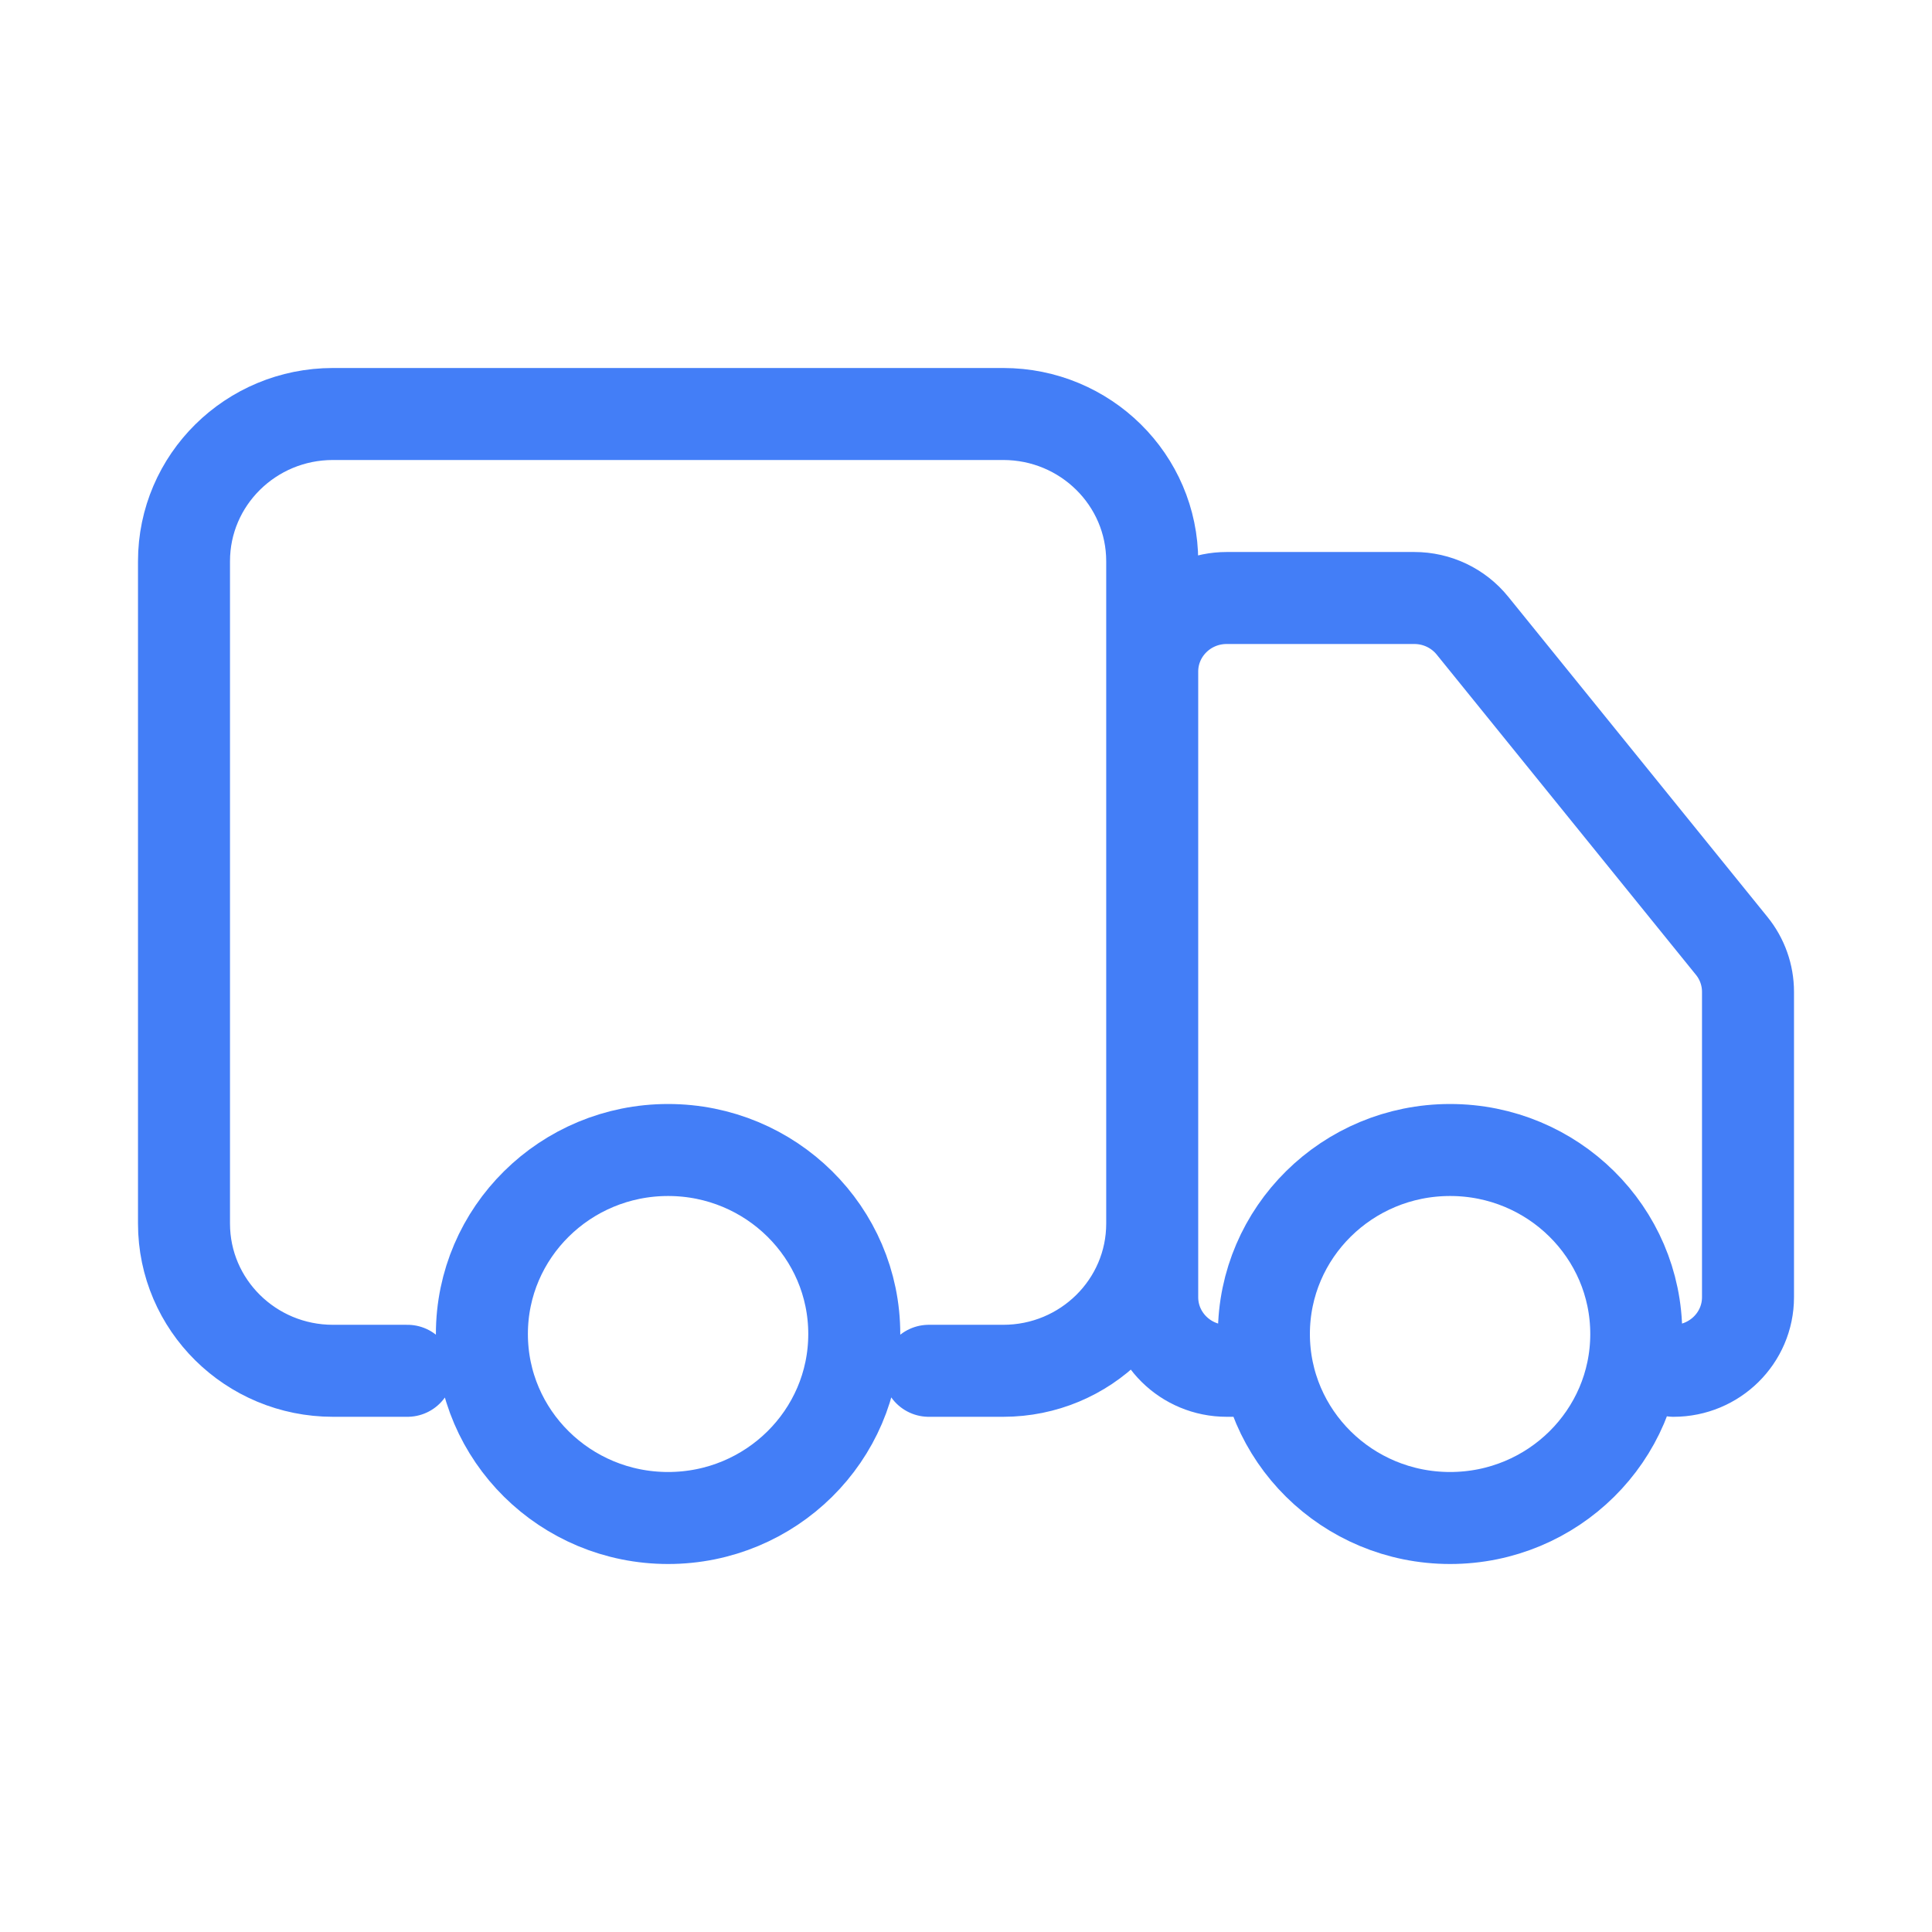 <?xml version="1.0" encoding="UTF-8"?> <svg xmlns="http://www.w3.org/2000/svg" width="42" height="42" viewBox="0 0 42 42" fill="none"> <path d="M8.857 29.8H7.238C5.45 29.8 4 28.367 4 26.6V12.2C4 10.433 5.45 9 7.238 9H21.809C23.598 9 25.048 10.433 25.048 12.2V26.6C25.048 28.367 23.598 29.8 21.809 29.8H20.191M27.476 29.8H26.667C25.773 29.8 25.048 29.084 25.048 28.2V14.6C25.048 13.716 25.773 13 26.667 13H30.746C31.238 13 31.703 13.221 32.01 13.601L37.645 20.562C37.875 20.845 38 21.198 38 21.561V28.2C38 29.084 37.275 29.8 36.381 29.8M18.571 29C18.571 31.209 16.759 33 14.524 33C12.288 33 10.476 31.209 10.476 29C10.476 26.791 12.288 25 14.524 25C16.759 25 18.571 26.791 18.571 29ZM35.571 29C35.571 31.209 33.759 33 31.524 33C29.288 33 27.476 31.209 27.476 29C27.476 26.791 29.288 25 31.524 25C33.759 25 35.571 26.791 35.571 29Z" stroke="#437EF7" stroke-width="2" stroke-linecap="round"></path> </svg> 